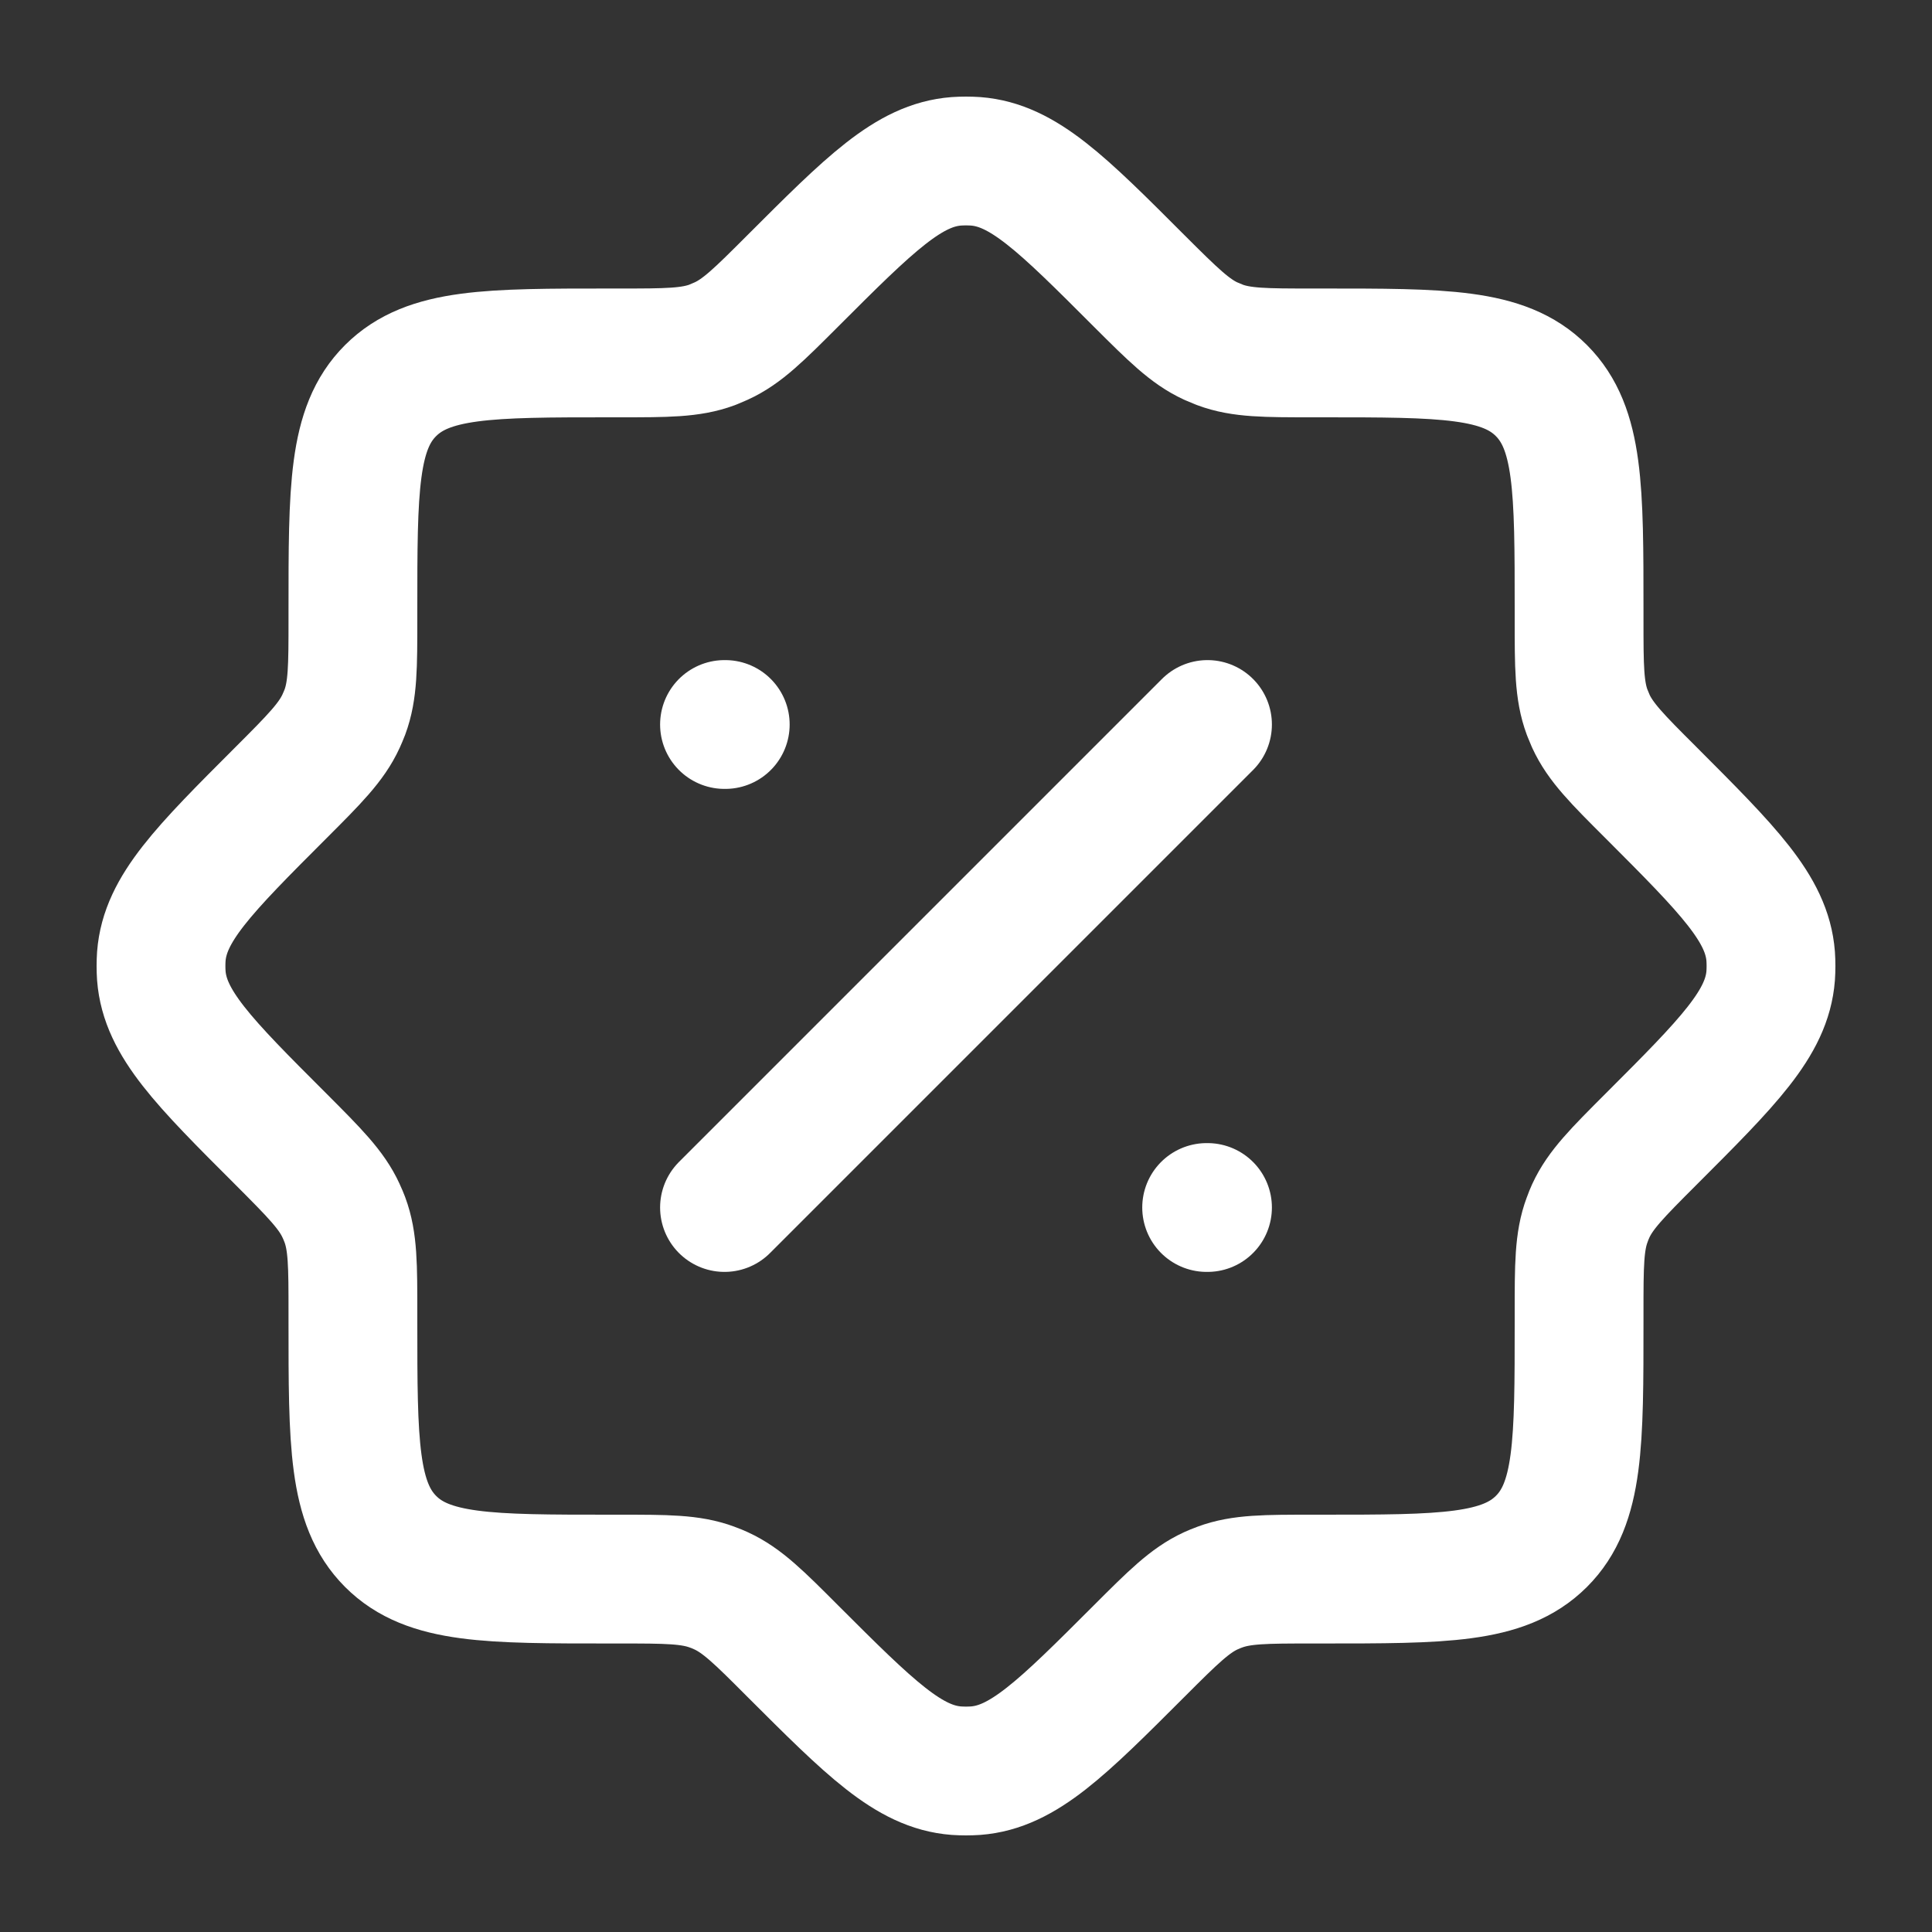 <?xml version="1.0" encoding="UTF-8"?> <svg xmlns="http://www.w3.org/2000/svg" width="18" height="18" viewBox="0 0 18 18" fill="none"><rect x="0" y="0" width="18" height="18" fill="#333333" stroke="none"/><g clip-path="url(#clip0_466_195)"><path d="M11.25 6.75L6.75 11.25M11.25 11.25H11.242M6.757 6.75H6.75M5.769 14.712C6.211 14.712 6.433 14.712 6.635 14.787C6.664 14.797 6.691 14.809 6.718 14.821C6.914 14.911 7.071 15.067 7.384 15.381C8.106 16.102 8.467 16.463 8.91 16.497C8.97 16.501 9.03 16.501 9.09 16.497C9.533 16.463 9.894 16.102 10.615 15.381C10.929 15.067 11.086 14.911 11.281 14.821C11.308 14.809 11.336 14.797 11.364 14.787C11.566 14.712 11.788 14.712 12.231 14.712H12.313C13.444 14.712 14.009 14.712 14.361 14.361C14.713 14.01 14.712 13.444 14.712 12.313V12.231C14.712 11.788 14.712 11.566 14.787 11.365C14.797 11.336 14.809 11.308 14.821 11.281C14.911 11.086 15.067 10.929 15.381 10.615C16.102 9.894 16.463 9.533 16.497 9.09C16.501 9.03 16.501 8.97 16.497 8.91C16.463 8.467 16.102 8.106 15.381 7.384C15.067 7.071 14.911 6.914 14.821 6.718L14.787 6.636C14.712 6.433 14.712 6.212 14.712 5.769V5.686C14.712 4.556 14.712 3.991 14.361 3.639C14.01 3.287 13.444 3.288 12.313 3.288H12.231C11.788 3.288 11.566 3.288 11.365 3.213L11.281 3.178C11.086 3.088 10.929 2.932 10.615 2.619C9.894 1.897 9.533 1.537 9.09 1.503C9.03 1.499 8.97 1.499 8.91 1.503C8.467 1.537 8.106 1.897 7.384 2.619C7.071 2.932 6.914 3.089 6.718 3.178L6.636 3.213C6.433 3.288 6.212 3.288 5.769 3.288H5.686C4.556 3.288 3.991 3.288 3.639 3.639C3.287 3.99 3.288 4.556 3.288 5.686V5.769C3.288 6.211 3.288 6.433 3.213 6.635C3.202 6.664 3.19 6.691 3.178 6.718C3.088 6.914 2.932 7.071 2.619 7.384C1.897 8.106 1.537 8.467 1.503 8.91C1.499 8.97 1.499 9.03 1.503 9.09C1.537 9.533 1.897 9.894 2.619 10.615C2.932 10.929 3.089 11.086 3.178 11.281C3.191 11.308 3.202 11.336 3.213 11.364C3.288 11.566 3.288 11.788 3.288 12.231V12.313C3.288 13.444 3.288 14.009 3.639 14.361C3.99 14.713 4.556 14.712 5.686 14.712H5.769Z" stroke="white" stroke-width="1.2" stroke-linecap="round" stroke-linejoin="round"></path></g><defs><clipPath id="clip0_466_195"><rect width="18" height="18" fill="white"></rect></clipPath></defs></svg> 